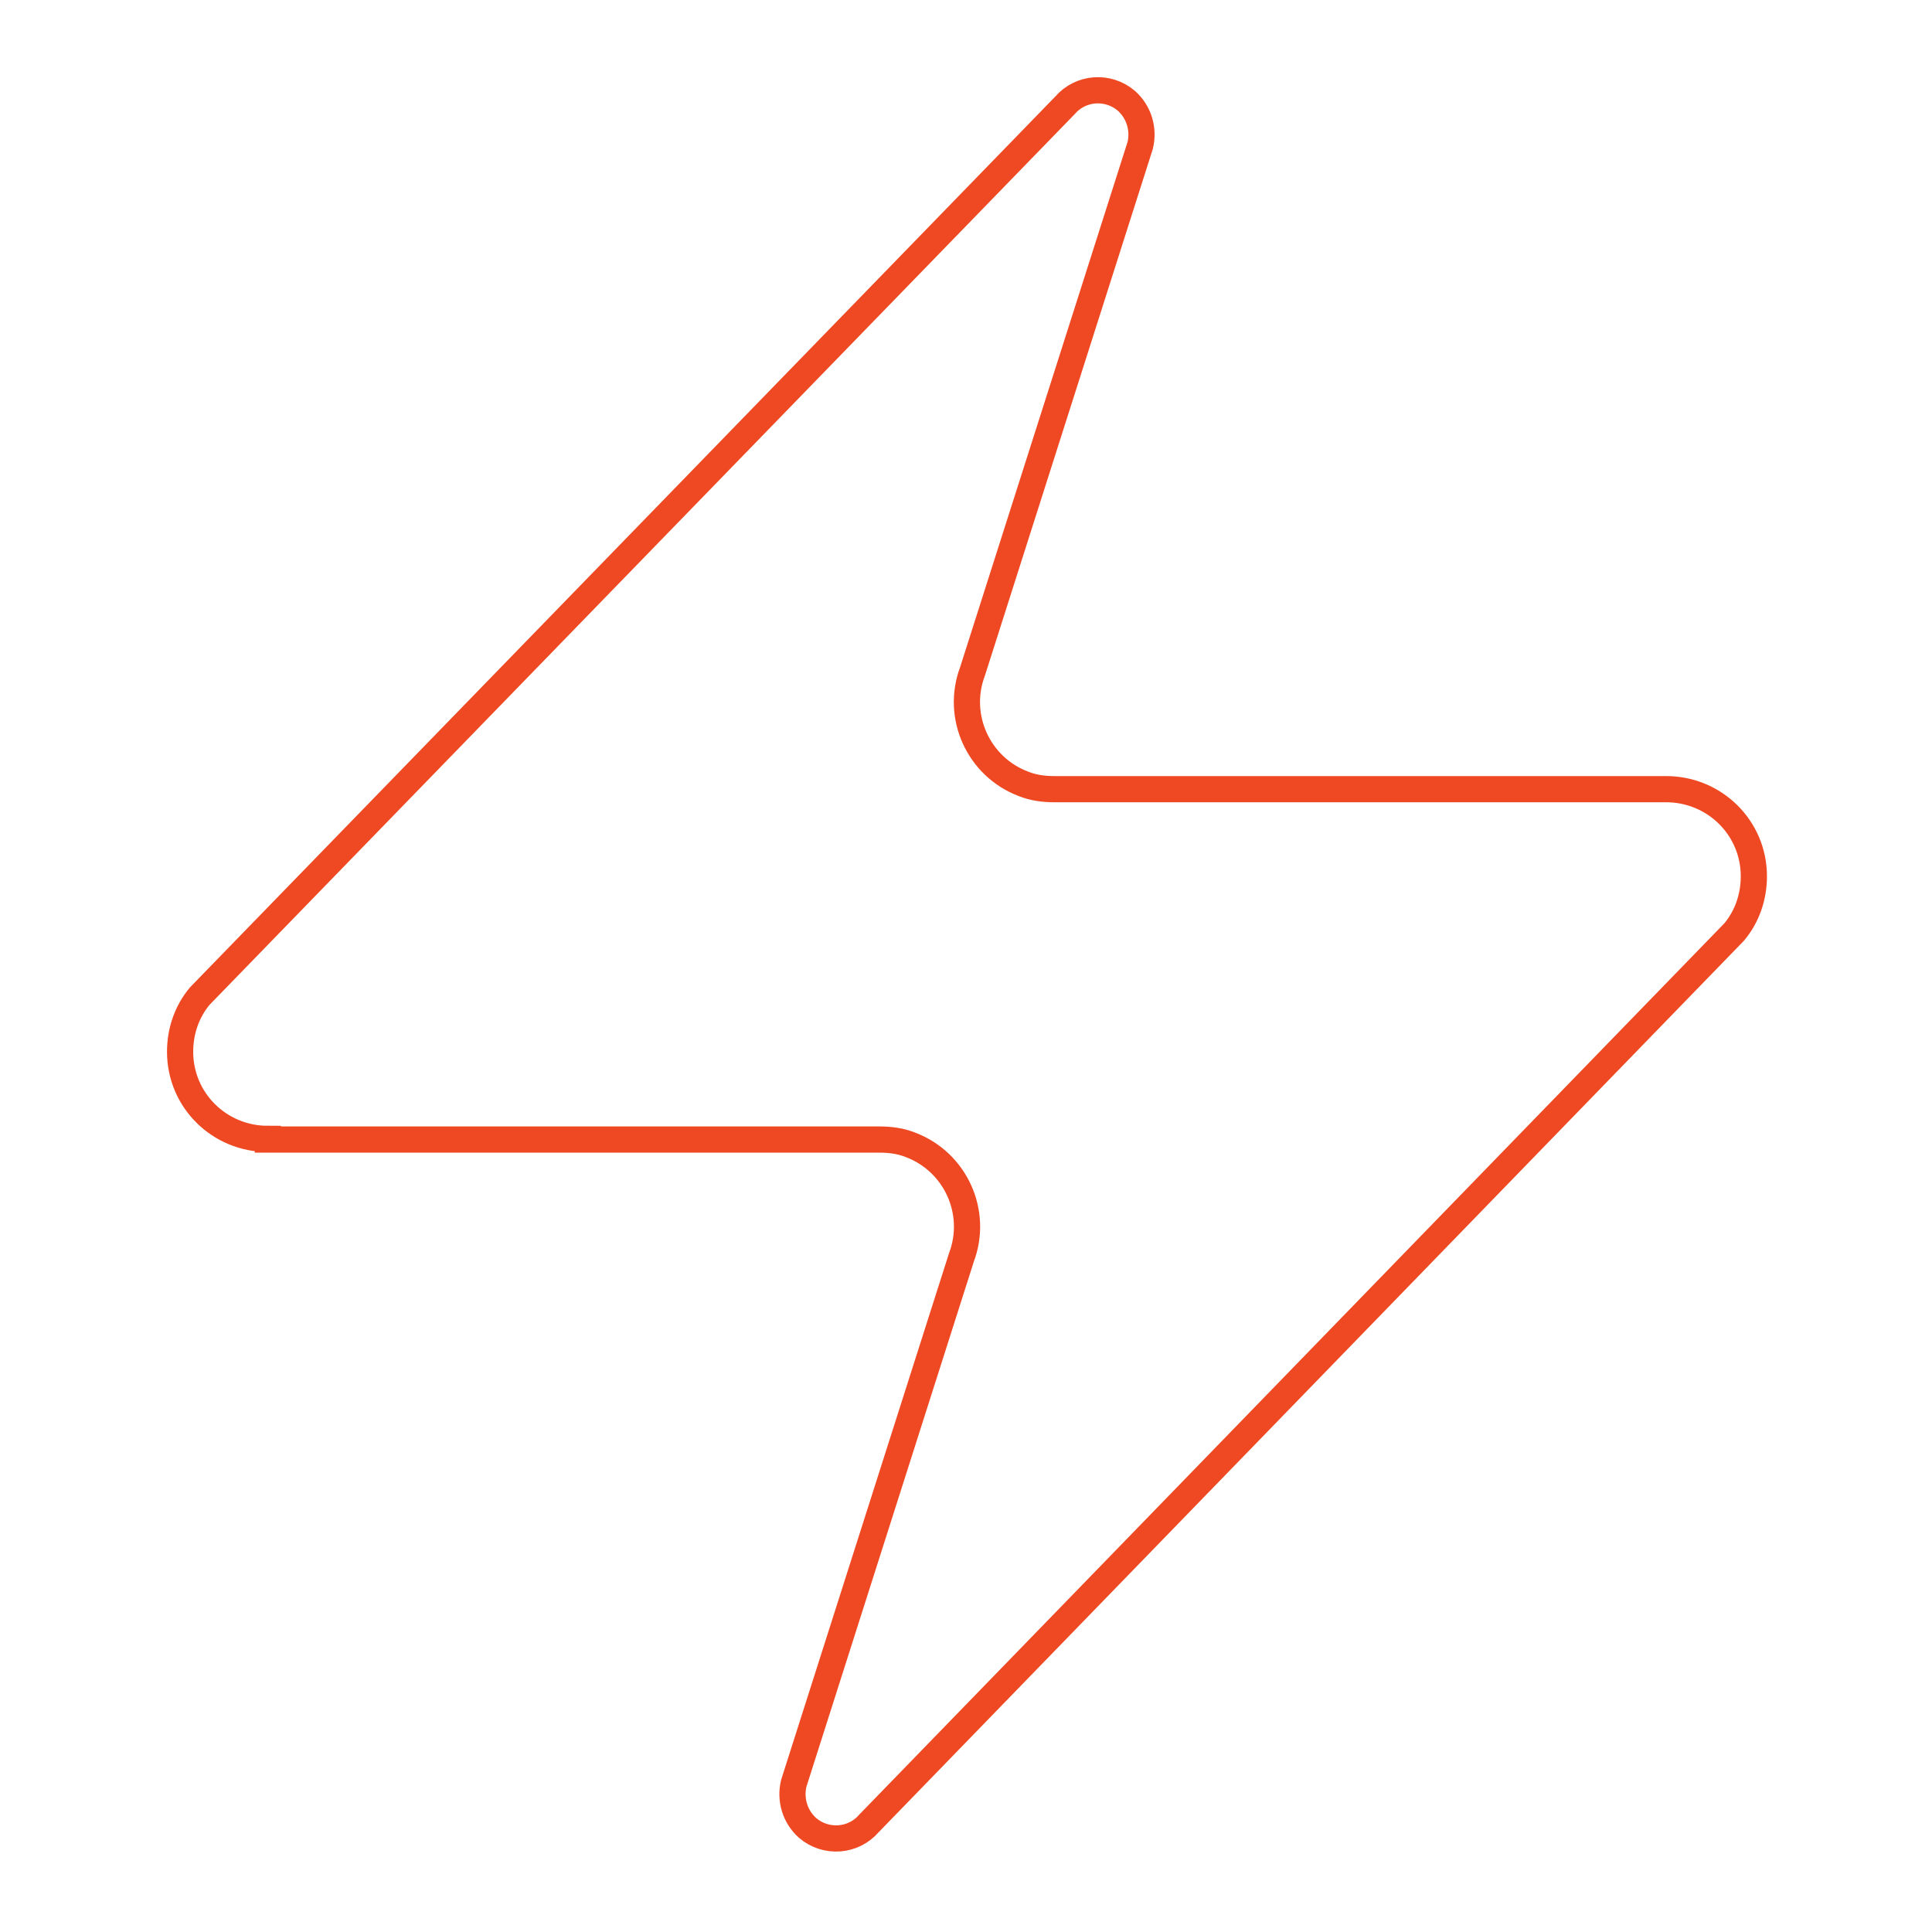 <?xml version="1.0" encoding="UTF-8"?>
<svg id="Layer_1" xmlns="http://www.w3.org/2000/svg" version="1.1" viewBox="0 0 295 295">
  <!-- Generator: Adobe Illustrator 29.0.1, SVG Export Plug-In . SVG Version: 2.1.0 Build 192)  -->
  <defs>
    <style>
      .st0 {
        fill: none;
        stroke: #ee4923;
        stroke-miterlimit: 10;
        stroke-width: 4px;
      }
    </style>
  </defs>
  <path class="st0" d="M40.9,173.9c-7.4,0-13.4-5.9-13.4-13.3,0-3.1,1-6.1,3-8.5L162.6,16.1c2.4-2.8,6.6-3.1,9.4-.7,1.9,1.7,2.7,4.3,2.1,6.8l-25.6,80.3c-2.6,6.9.9,14.6,7.8,17.2,1.5.6,3.1.8,4.7.8h93.4c7.4,0,13.4,5.9,13.4,13.3,0,3.1-1,6.1-3,8.5l-132.1,136.1c-2.4,2.8-6.6,3.1-9.4.7-1.9-1.7-2.7-4.3-2.1-6.8l25.6-80.3c2.6-6.9-.9-14.6-7.8-17.2-1.5-.6-3.1-.8-4.7-.8H40.9Z"/>
</svg>